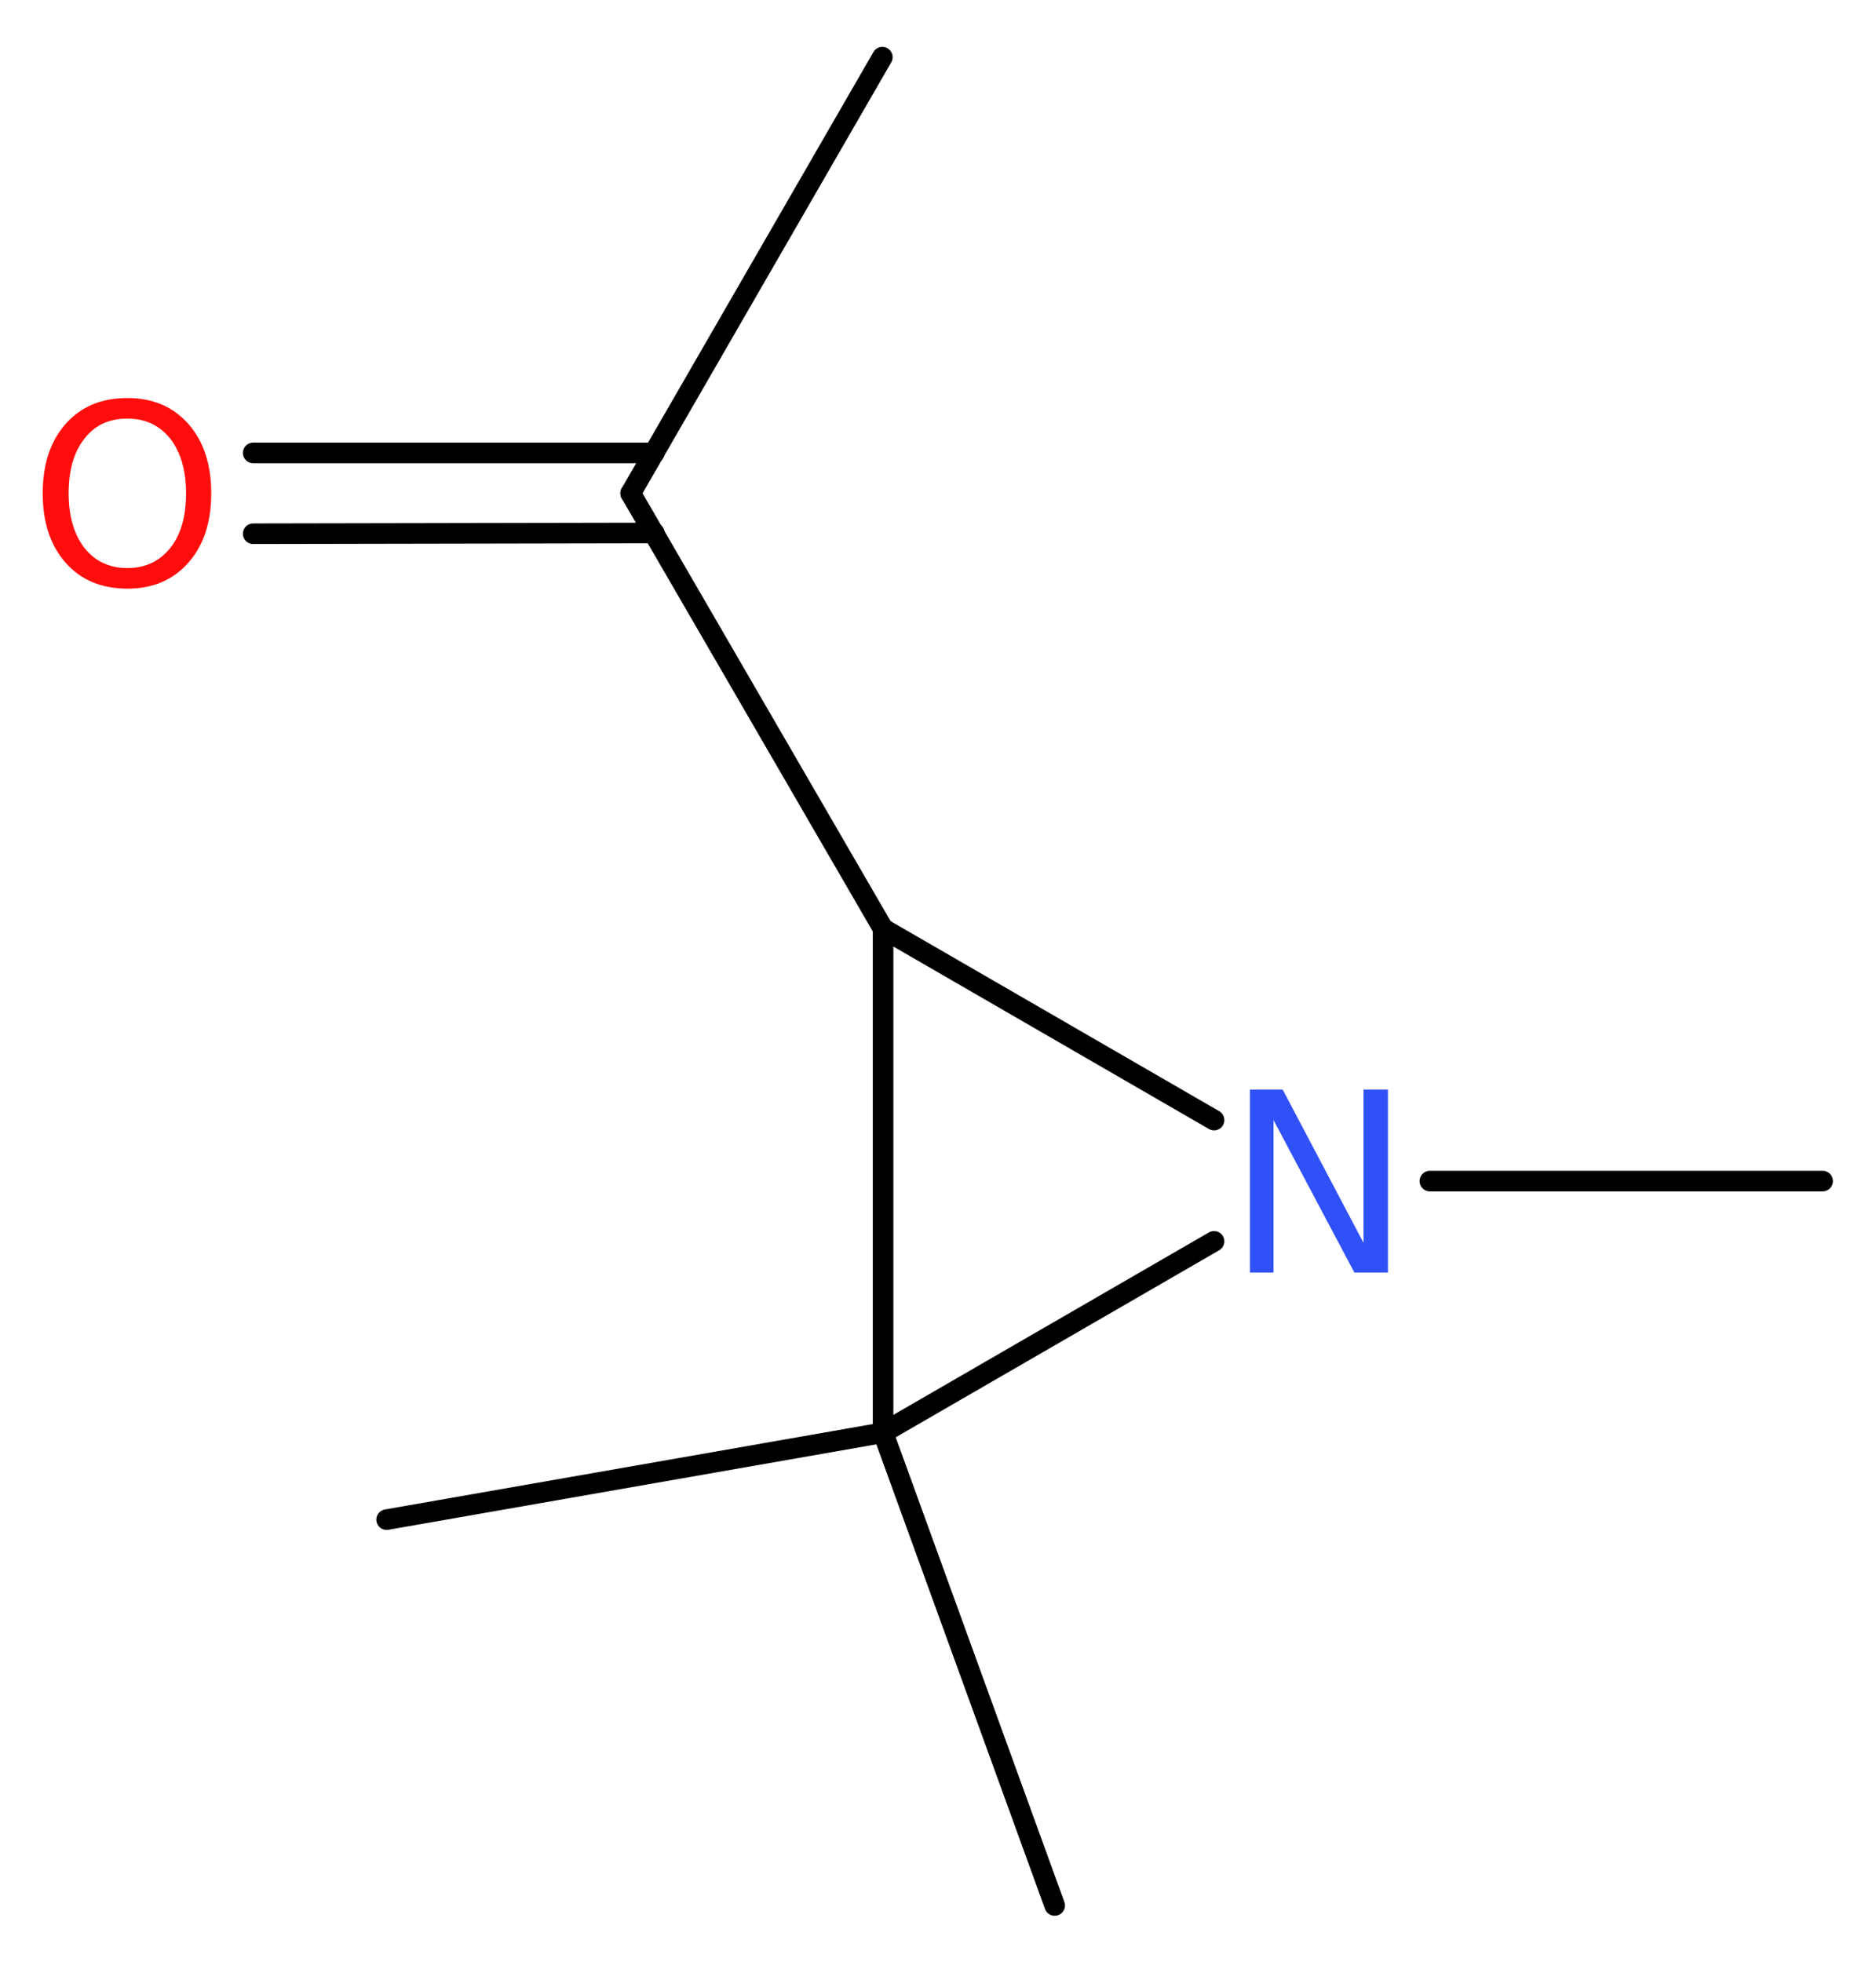 <?xml version='1.0' encoding='UTF-8'?>
<!DOCTYPE svg PUBLIC "-//W3C//DTD SVG 1.1//EN" "http://www.w3.org/Graphics/SVG/1.1/DTD/svg11.dtd">
<svg version='1.2' xmlns='http://www.w3.org/2000/svg' xmlns:xlink='http://www.w3.org/1999/xlink' width='24.6mm' height='25.73mm' viewBox='0 0 24.6 25.73'>
  <desc>Generated by the Chemistry Development Kit (http://github.com/cdk)</desc>
  <g stroke-linecap='round' stroke-linejoin='round' stroke='#000000' stroke-width='.27' fill='#FF0D0D'>
    <rect x='.0' y='.0' width='25.0' height='26.0' fill='#FFFFFF' stroke='none'/>
    <g id='mol1' class='mol'>
      <line id='mol1bnd1' class='bond' x1='11.57' y1='.75' x2='8.27' y2='6.47'/>
      <g id='mol1bnd2' class='bond'>
        <line x1='8.58' y1='6.99' x2='3.32' y2='7.0'/>
        <line x1='8.58' y1='5.94' x2='3.32' y2='5.94'/>
      </g>
      <line id='mol1bnd3' class='bond' x1='8.27' y1='6.47' x2='11.58' y2='12.18'/>
      <line id='mol1bnd4' class='bond' x1='11.58' y1='12.18' x2='15.92' y2='14.69'/>
      <line id='mol1bnd5' class='bond' x1='18.75' y1='15.49' x2='23.9' y2='15.49'/>
      <line id='mol1bnd6' class='bond' x1='15.92' y1='16.28' x2='11.58' y2='18.79'/>
      <line id='mol1bnd7' class='bond' x1='11.58' y1='12.18' x2='11.58' y2='18.79'/>
      <line id='mol1bnd8' class='bond' x1='11.58' y1='18.79' x2='5.07' y2='19.93'/>
      <line id='mol1bnd9' class='bond' x1='11.58' y1='18.79' x2='13.83' y2='24.99'/>
      <path id='mol1atm3' class='atom' d='M1.67 5.49q-.36 .0 -.56 .26q-.21 .26 -.21 .72q.0 .45 .21 .72q.21 .26 .56 .26q.35 .0 .56 -.26q.21 -.26 .21 -.72q.0 -.45 -.21 -.72q-.21 -.26 -.56 -.26zM1.67 5.22q.5 .0 .8 .34q.3 .34 .3 .91q.0 .57 -.3 .91q-.3 .34 -.8 .34q-.51 .0 -.81 -.34q-.3 -.34 -.3 -.91q.0 -.57 .3 -.91q.3 -.34 .81 -.34z' stroke='none'/>
      <path id='mol1atm5' class='atom' d='M16.39 14.29h.43l1.06 2.01v-2.01h.32v2.4h-.44l-1.06 -2.0v2.0h-.31v-2.4z' stroke='none' fill='#3050F8'/>
    </g>
  </g>
</svg>
